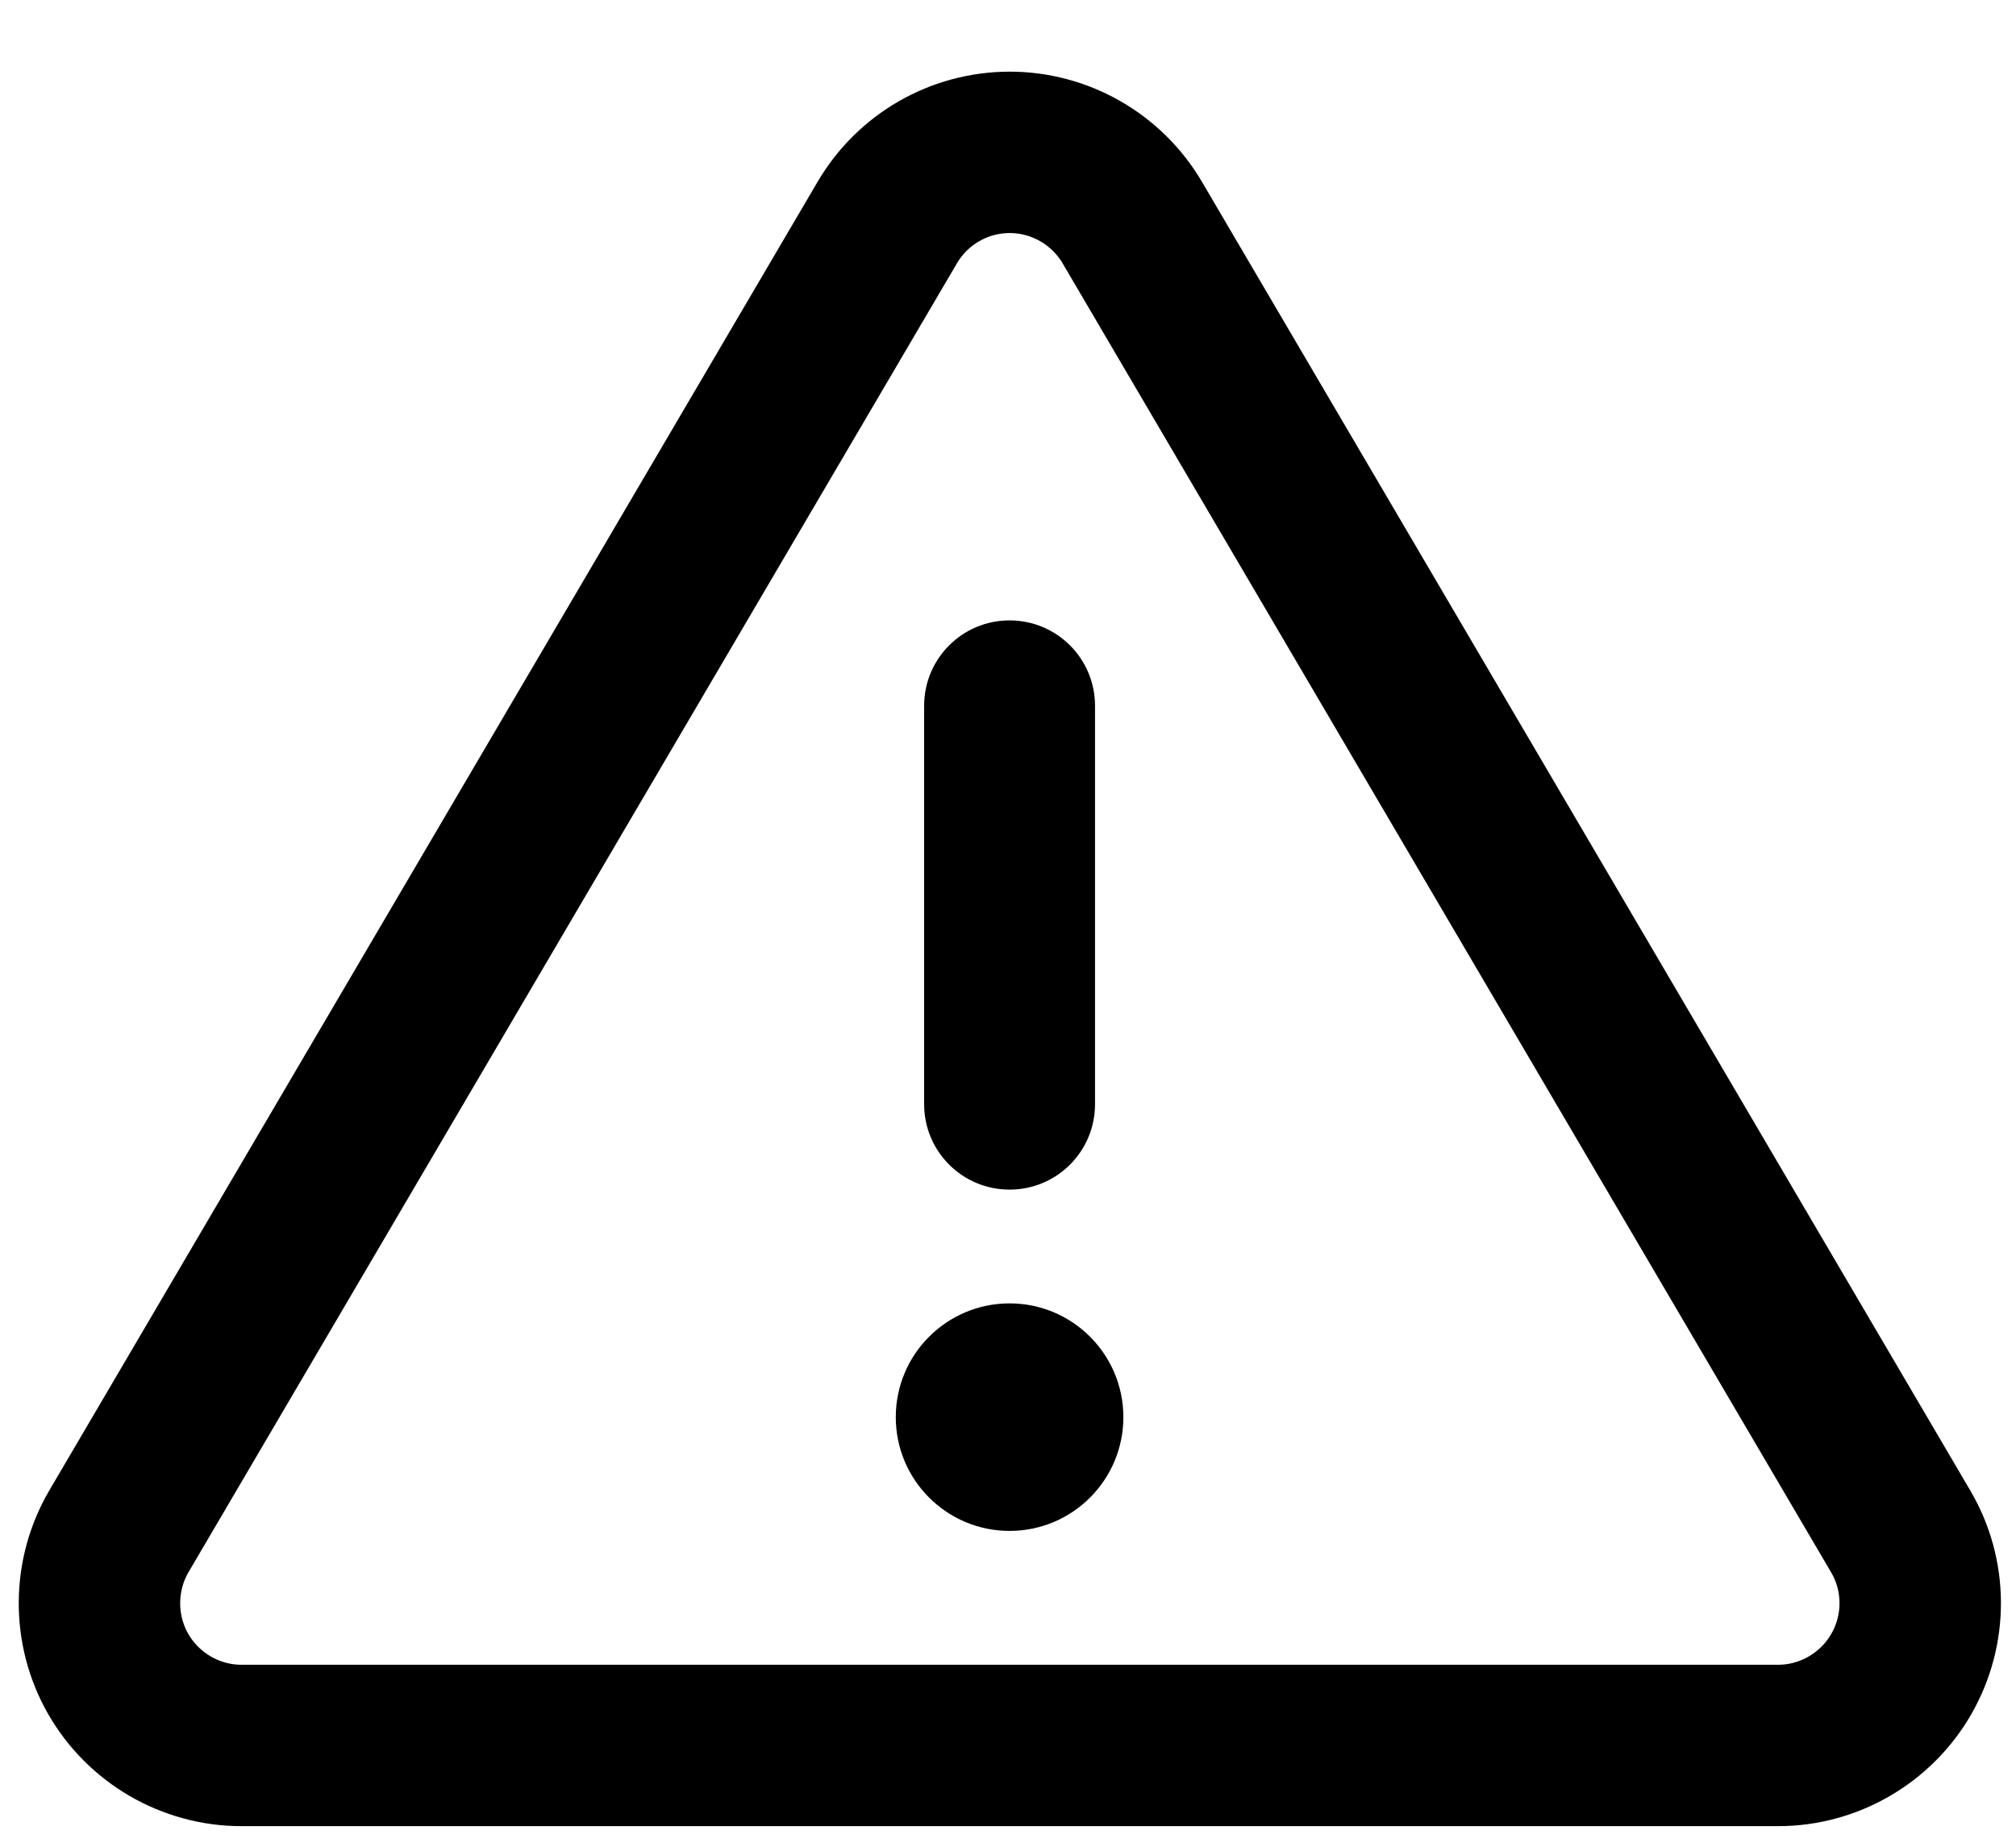 <?xml version="1.0" encoding="UTF-8"?>
<svg xmlns="http://www.w3.org/2000/svg" version="1.1" viewBox="0 0 512 469.1">
  <defs>
    <style>
      .cls-1 {
        fill: none;
        stroke: #000;
        stroke-miterlimit: 10;
        stroke-width: 41px;
      }
    </style>
  </defs>
  <!-- Generator: Adobe Illustrator 28.6.0, SVG Export Plug-In . SVG Version: 1.2.0 Build 709)  -->
  <g>
    <g id="Layer_1">
      <path class="cls-1" d="M256.4,38.7c12.8,0,24.7,6.8,31.2,17.9l195.1,332.4c6.6,11.2,6.6,25,.2,36.2-6.4,11.2-18.4,18.2-31.3,18.2H61.3c-12.9,0-24.9-7-31.3-18.2s-6.3-25.1.2-36.2L225.3,56.6c6.5-11.1,18.3-17.9,31.2-17.9Z"/>
      <g>
        <path d="M256.4,302.2c12,0,21.7-9.7,21.7-21.7v-101.2c0-12-9.7-21.7-21.7-21.7s-21.7,9.7-21.7,21.7v101.2c0,12,9.7,21.7,21.7,21.7"/>
        <circle cx="256.4" cy="360" r="28.9"/>
      </g>
    </g>
  </g>
</svg>